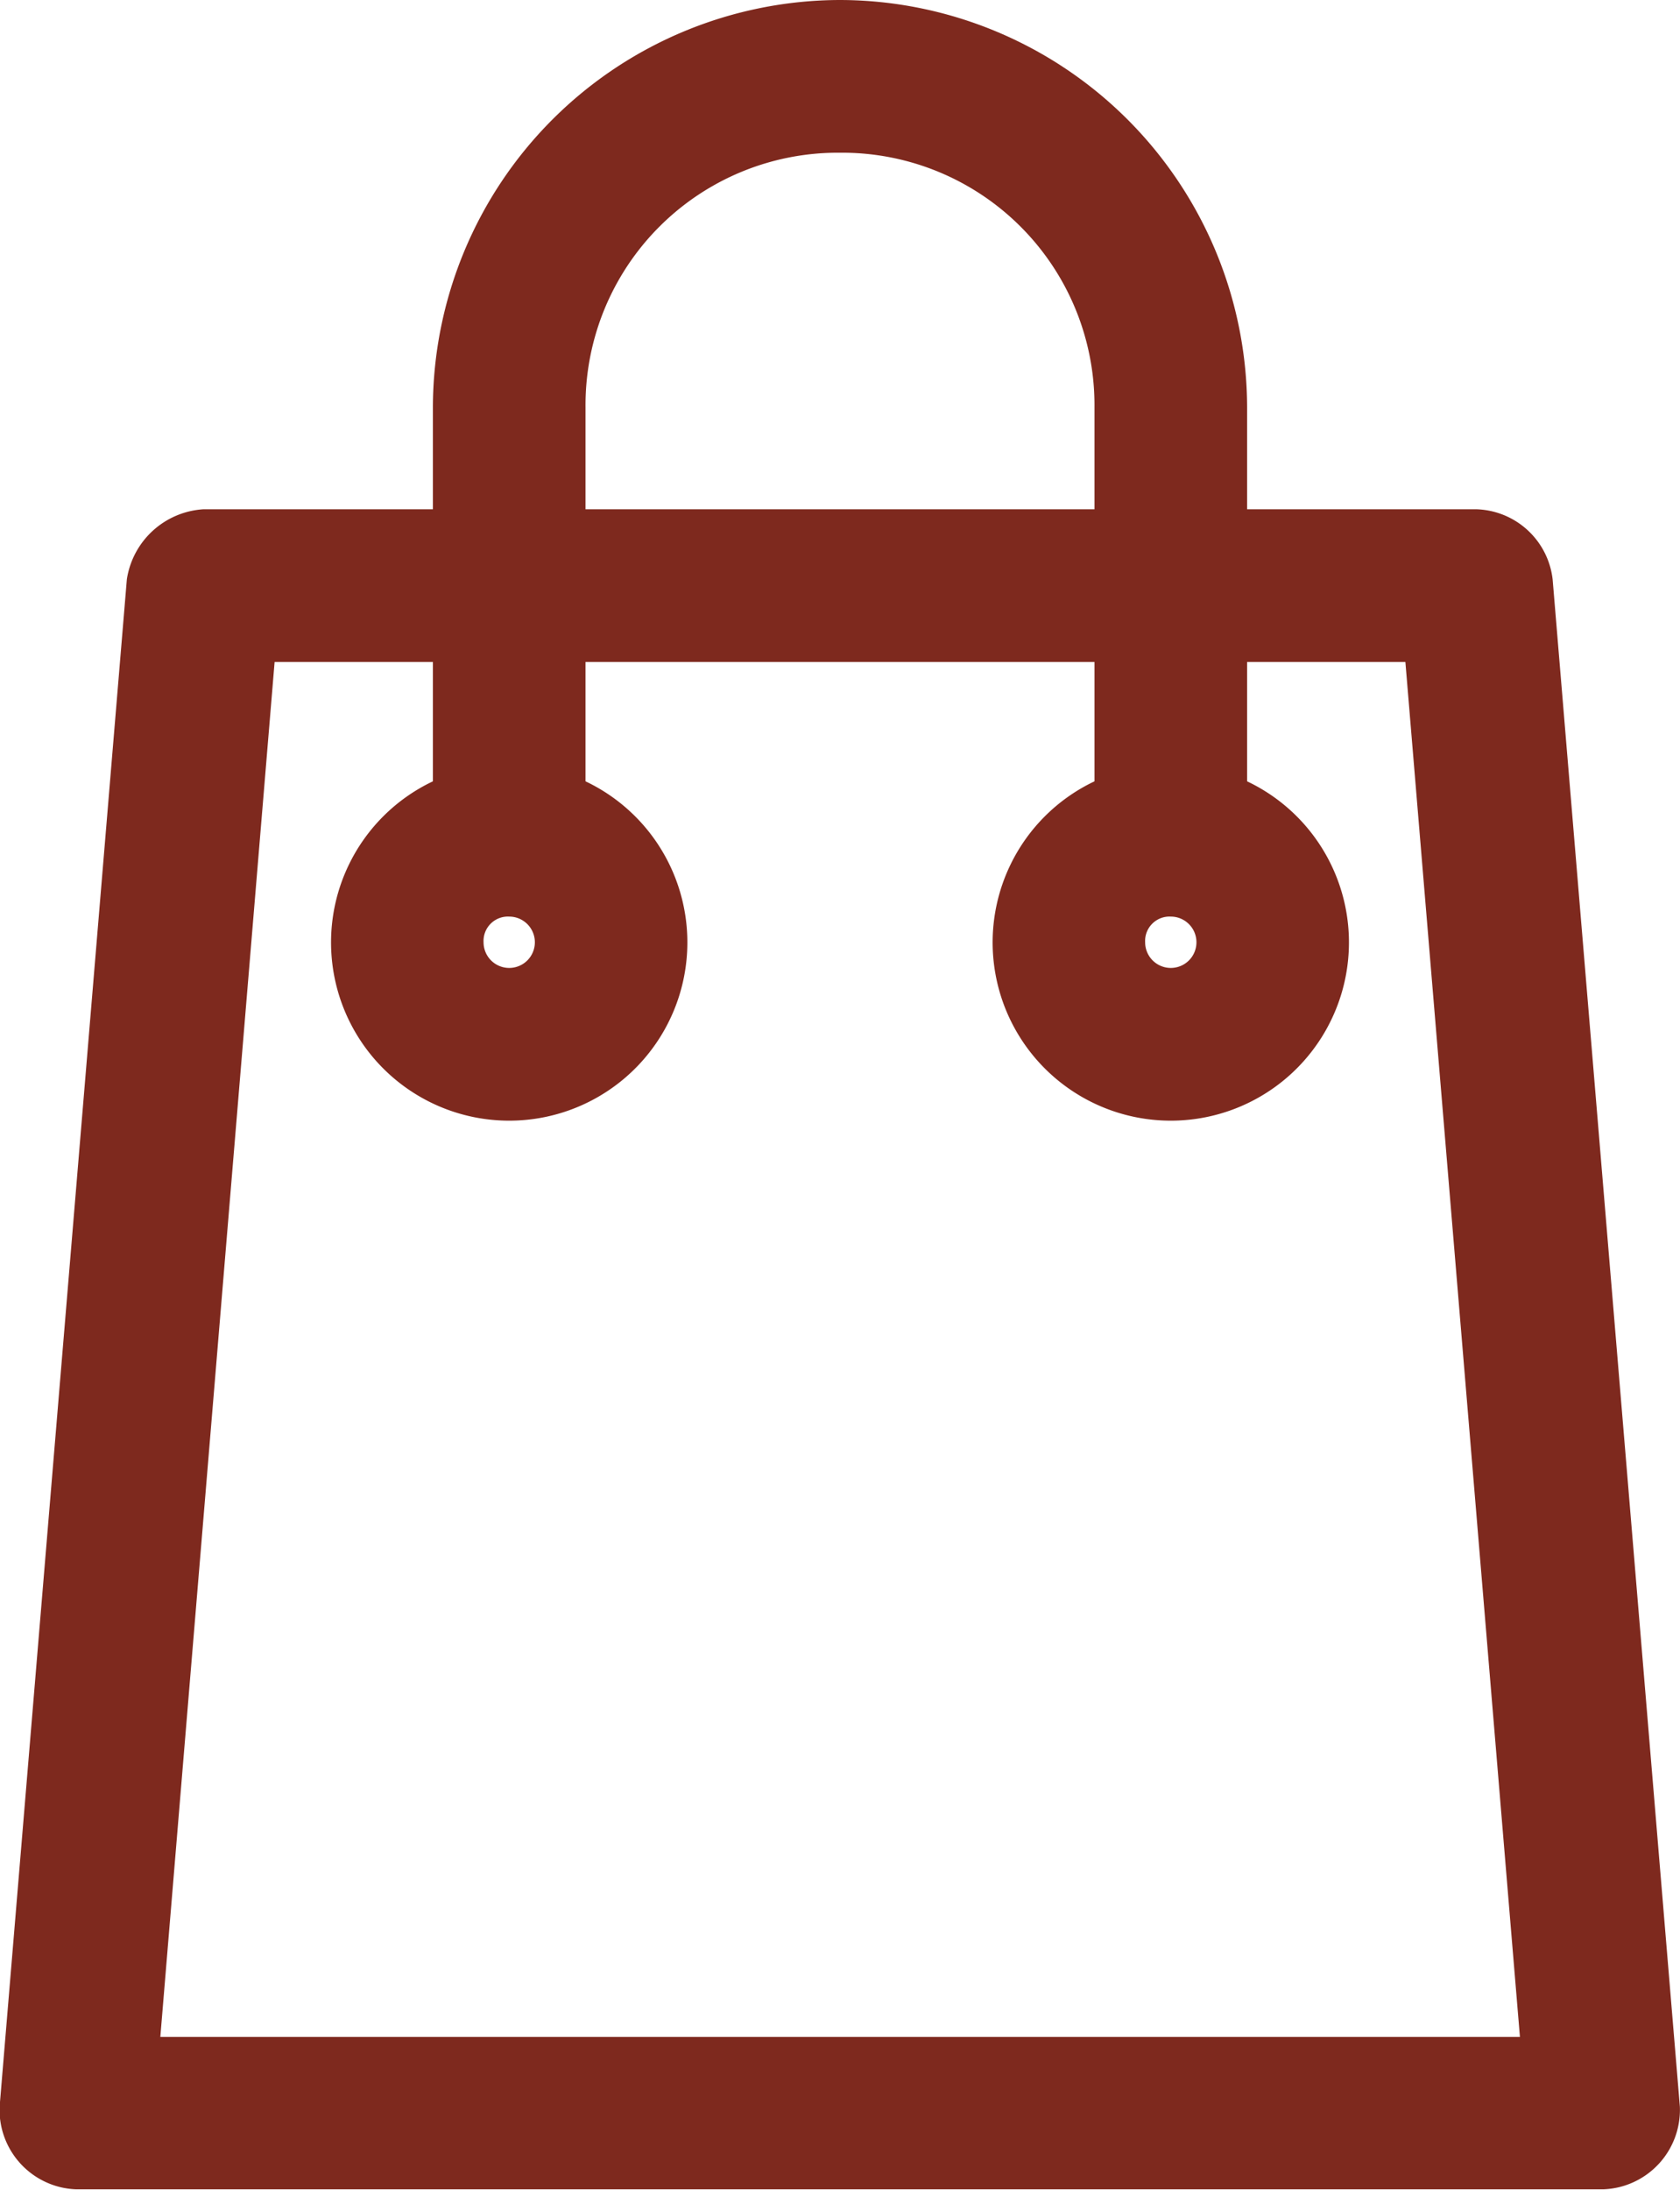 <svg xmlns="http://www.w3.org/2000/svg" width="13.098" height="17.062" viewBox="0 0 13.098 17.062">
  <g id="Group_22" data-name="Group 22" transform="translate(-16.991 -7)">
    <path id="Path_6738" data-name="Path 6738" d="M23.54,7a3.181,3.181,0,0,0-3.174,3.174v.794H18.58a.644.644,0,0,0-.6.546l-.992,11.9a.62.62,0,0,0,.6.645h11.9a.62.62,0,0,0,.6-.645l-.992-11.9a.617.617,0,0,0-.6-.546H26.714v-.794A3.181,3.181,0,0,0,23.54,7Zm0,1.19a1.967,1.967,0,0,1,1.984,1.984v.794H21.556v-.794A1.967,1.967,0,0,1,23.54,8.19Zm-4.408,3.968h1.234v.93a1.389,1.389,0,1,0,1.19,0v-.93h3.968v.93a1.389,1.389,0,1,0,1.19,0v-.93h1.234l.893,10.713h-10.6Zm1.829,1.984a.2.2,0,1,1-.2.2A.19.19,0,0,1,20.961,14.142Zm5.158,0a.2.2,0,1,1-.2.2A.19.19,0,0,1,26.119,14.142Z" transform="translate(0)" fill="#7e291e"/>
  </g>
</svg>
